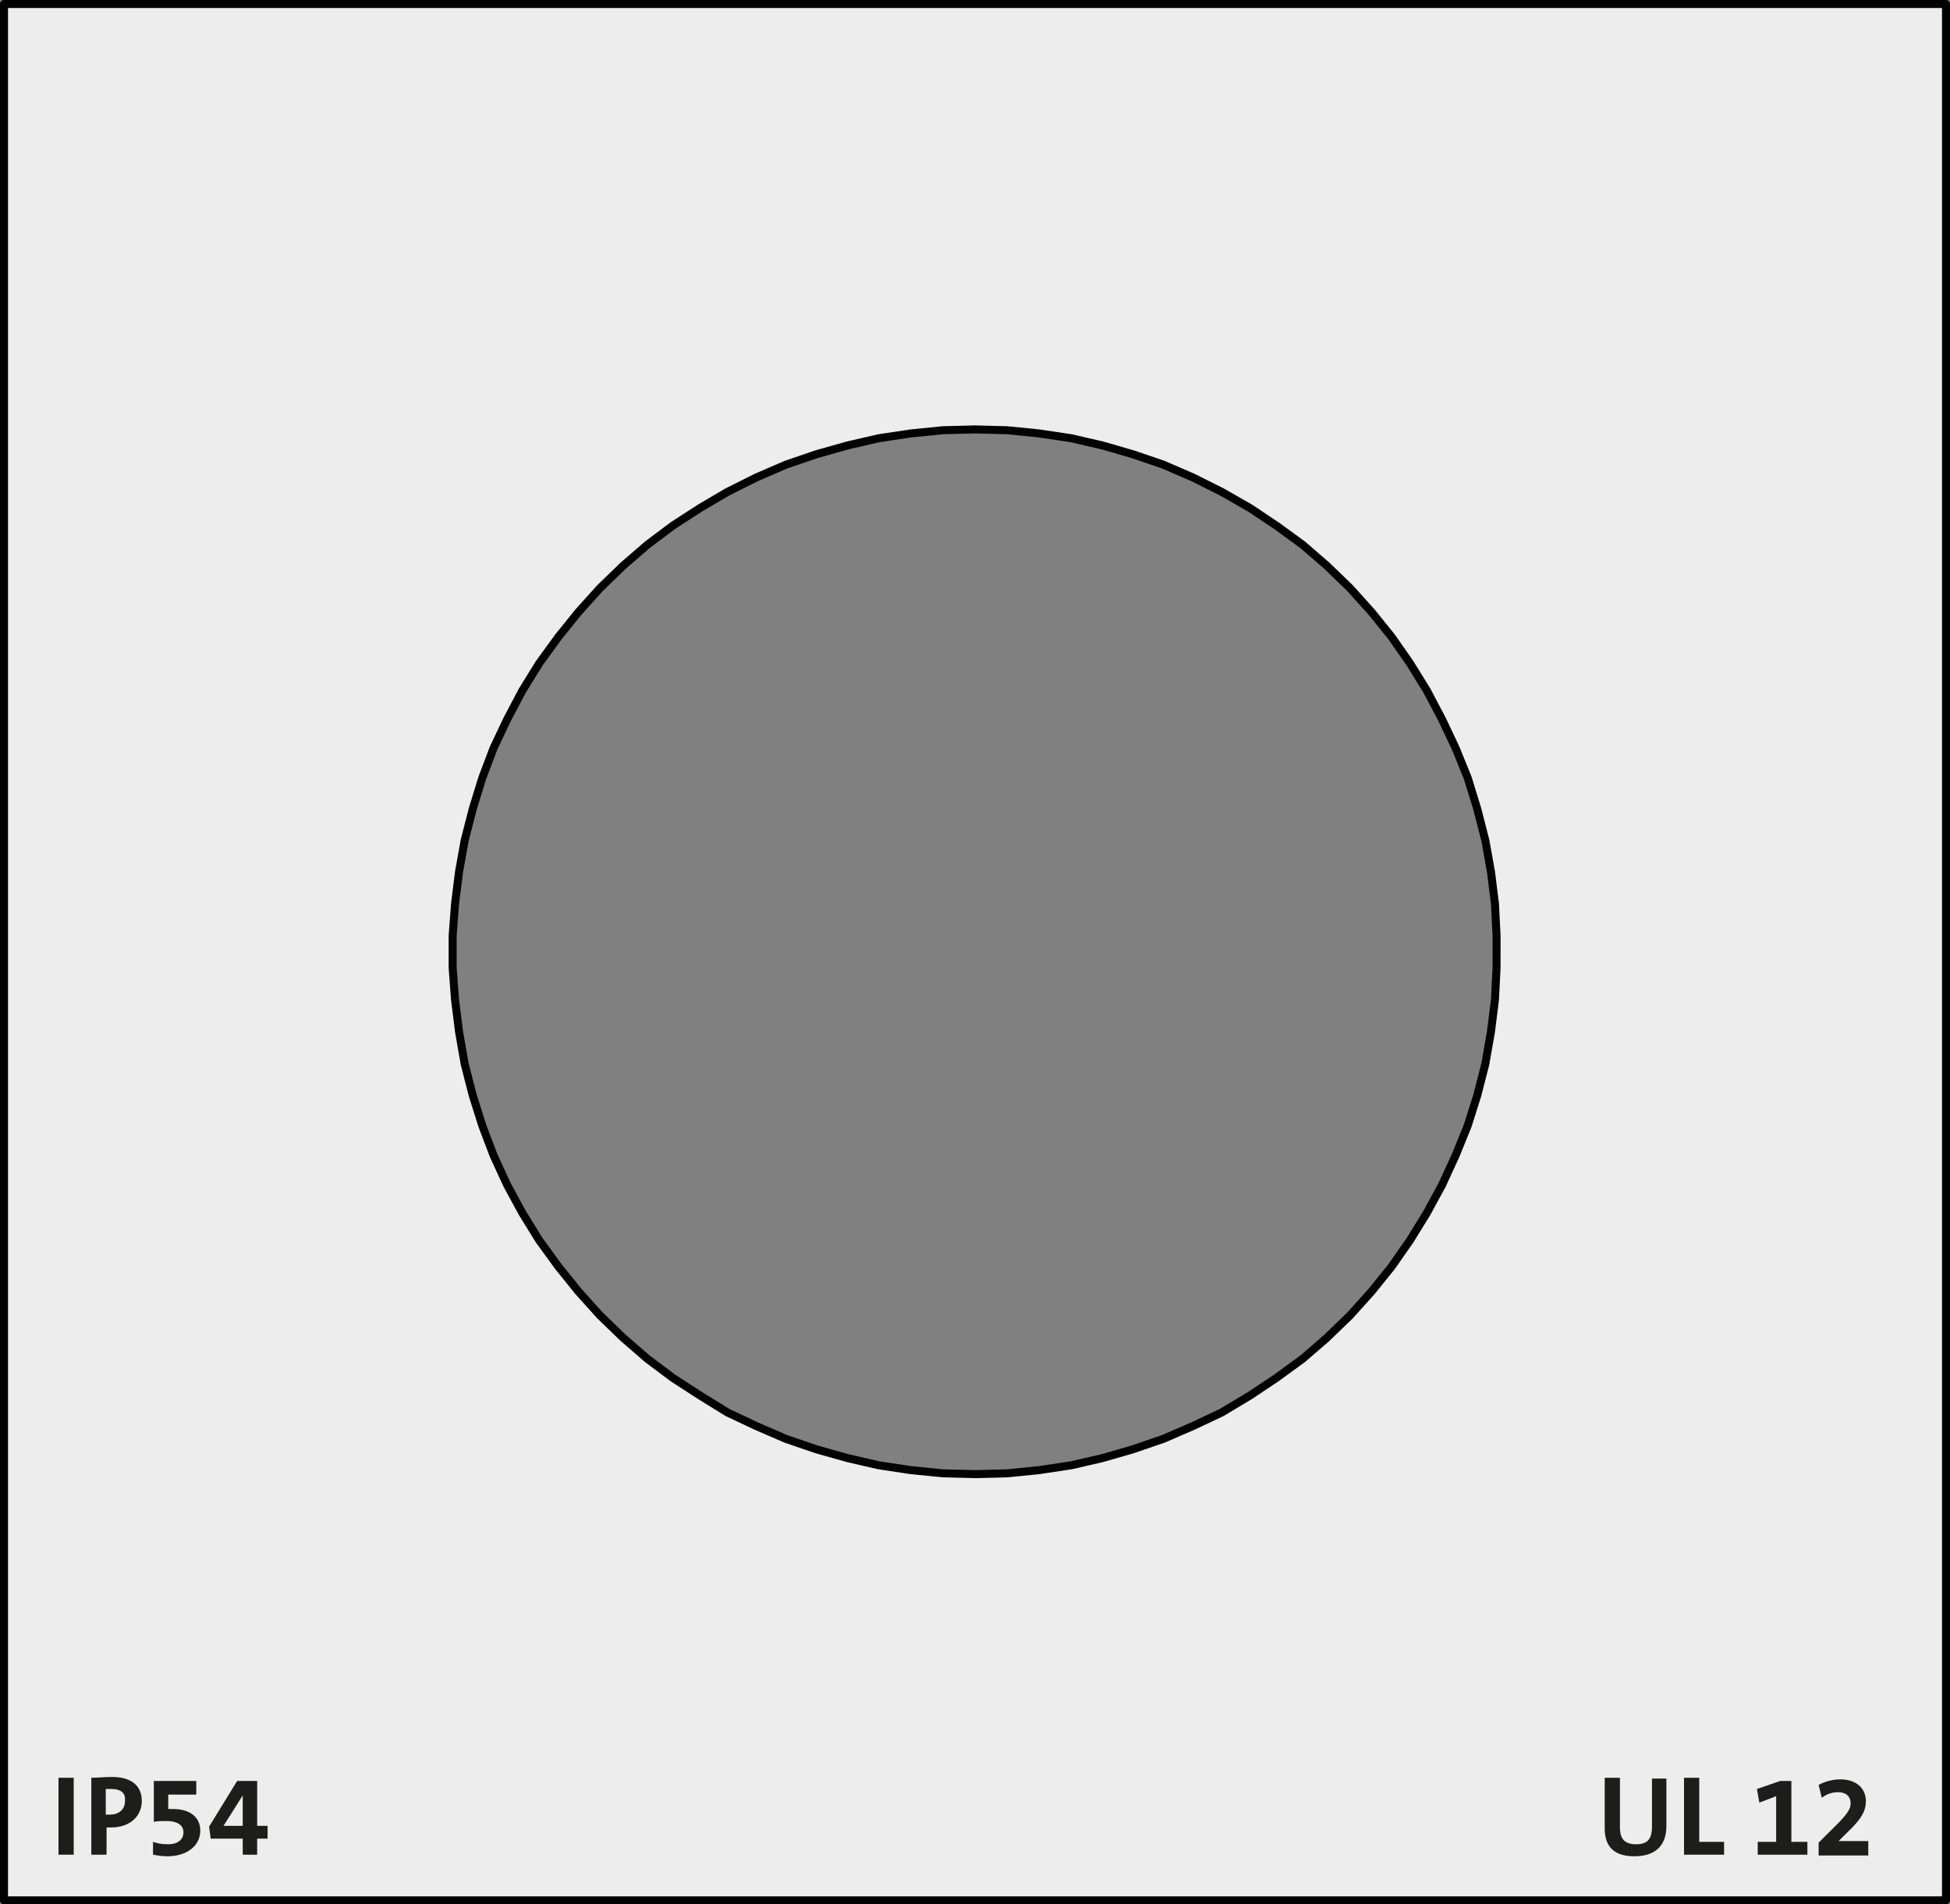 <?xml version="1.0" encoding="utf-8"?>
<!-- Generator: Adobe Illustrator 25.2.1, SVG Export Plug-In . SVG Version: 6.00 Build 0)  -->
<svg version="1.1" id="Ebene_1" xmlns="http://www.w3.org/2000/svg" xmlns:xlink="http://www.w3.org/1999/xlink" x="0px" y="0px"
	 viewBox="0 0 243.4 237.7" style="enable-background:new 0 0 243.4 237.7;" xml:space="preserve">
<rect x="0" y="0" width="243.4" height="237.7" fill="#808080" stroke="none"/>
<style type="text/css">
	.st0{fill:#EEEDED;stroke:#020203;stroke-linecap:round;stroke-linejoin:round;stroke-miterlimit:10;}
	.st1{fill:#1D1D1B;}
</style>
<path class="st0" d="M0.5,0.5v236.7h242.4V0.5H0.5z M186.8,120.8l-0.2,4l-0.5,4l-0.7,4l-1,3.9l-1.2,3.8l-1.5,3.7l-1.7,3.7l-1.9,3.5
	l-2.1,3.4l-2.3,3.3l-2.5,3.1l-2.7,3l-2.9,2.8l-3,2.6l-3.3,2.4l-3.3,2.2l-3.5,2.1l-3.6,1.7l-3.7,1.6l-3.8,1.3l-3.8,1.1l-3.9,0.9
	l-4,0.6l-4,0.4l-4,0.1l-4-0.1l-4-0.4l-4-0.6l-3.9-0.9l-3.9-1.1l-3.8-1.3l-3.7-1.6l-3.6-1.7l-3.4-2.1L84,172l-3.2-2.4l-3-2.6
	l-2.9-2.8l-2.7-3l-2.5-3.1l-2.4-3.3l-2.1-3.4l-1.9-3.5l-1.7-3.7l-1.4-3.7l-1.2-3.8l-1-3.9l-0.7-4l-0.5-4l-0.3-4v-4l0.3-4l0.5-4
	l0.7-3.9l1-3.9l1.2-3.9l1.4-3.7l1.7-3.6l1.9-3.6l2.1-3.4l2.4-3.3l2.5-3.1l2.7-3l2.9-2.8l3-2.6l3.2-2.4l3.4-2.2l3.4-2l3.6-1.8
	l3.7-1.6l3.8-1.3l3.9-1.1l3.9-0.9l4-0.6l4-0.4l4-0.1l4,0.1l4,0.4l4,0.6l3.9,0.9l3.8,1.1l3.8,1.3l3.7,1.6l3.6,1.8l3.5,2l3.3,2.2
	l3.3,2.4l3,2.6l2.9,2.8l2.7,3l2.5,3.1l2.3,3.3l2.1,3.4l1.9,3.6l1.7,3.6l1.5,3.7l1.2,3.9l1,3.9l0.7,3.9l0.5,4l0.2,4V120.8z"/>
<g>
	<path class="st1" d="M7.3,231.5v-9.6h1.9v9.6H7.3z"/>
	<path class="st1" d="M13.9,228.1c-0.2,0-0.4,0-0.6,0v3.4h-1.9v-9.6c0.8,0,1.6-0.1,2.6-0.1c2.4,0,3.7,1.1,3.7,3
		C17.7,226.7,16.2,228.1,13.9,228.1z M13.9,223.3c-0.2,0-0.4,0-0.7,0v3.2c0.2,0,0.4,0,0.5,0c1.1,0,1.9-0.6,1.9-1.7
		C15.7,223.9,15.2,223.3,13.9,223.3z"/>
	<path class="st1" d="M20.9,231.7c-0.7,0-1.2-0.1-1.8-0.2v-1.6c0.6,0.2,1.1,0.3,1.9,0.3c1.2,0,1.9-0.6,1.9-1.5s-0.8-1.4-2.1-1.4
		c-0.6,0-1.2,0-1.6,0.1v-5.1h5.3v1.7H21v1.8c0.2,0,0.4,0,0.6,0c2.2,0,3.4,1.1,3.4,2.7C25,230.4,23.3,231.7,20.9,231.7z"/>
	<path class="st1" d="M32.1,229.5v2h-1.8v-2h-4l-0.2-1.5l3.5-5.7h2.5v5.6h1.3v1.6L32.1,229.5L32.1,229.5z M30.3,224.1L30.3,224.1
		l-2.4,3.8c0.6,0,2,0,2.4,0V224.1z"/>
</g>
<g>
	<path class="st1" d="M204,231.7c-3,0-3.7-1.7-3.7-3.5v-6.3h1.9v6.2c0,1.2,0.4,2.1,2,2.1c1.4,0,2-0.6,2-2.2v-6h1.8v5.9
		C208,230.4,206.6,231.7,204,231.7z"/>
	<path class="st1" d="M210.2,231.5v-9.6h1.9v8h3.1v1.6H210.2z"/>
	<path class="st1" d="M219.4,231.5v-1.6h2.3v-5.7l-2.1,0.8l-0.3-1.7l2.9-1h1.4v7.6h2v1.6L219.4,231.5L219.4,231.5z"/>
	<path class="st1" d="M227,231.5V230l1.4-1.4c2.2-2.1,2.6-2.8,2.6-3.5c0-0.8-0.5-1.4-1.6-1.4c-0.8,0-1.5,0.3-2,0.7l-0.4-1.6
		c0.7-0.4,1.7-0.7,2.7-0.7c2.2,0,3.2,1.3,3.2,2.7c0,1.2-0.5,2.2-2.3,3.9l-1.1,1.1l0,0c0.7,0,1.6,0,2.6,0h1.1v1.8H227V231.5z"/>
</g>
</svg>
